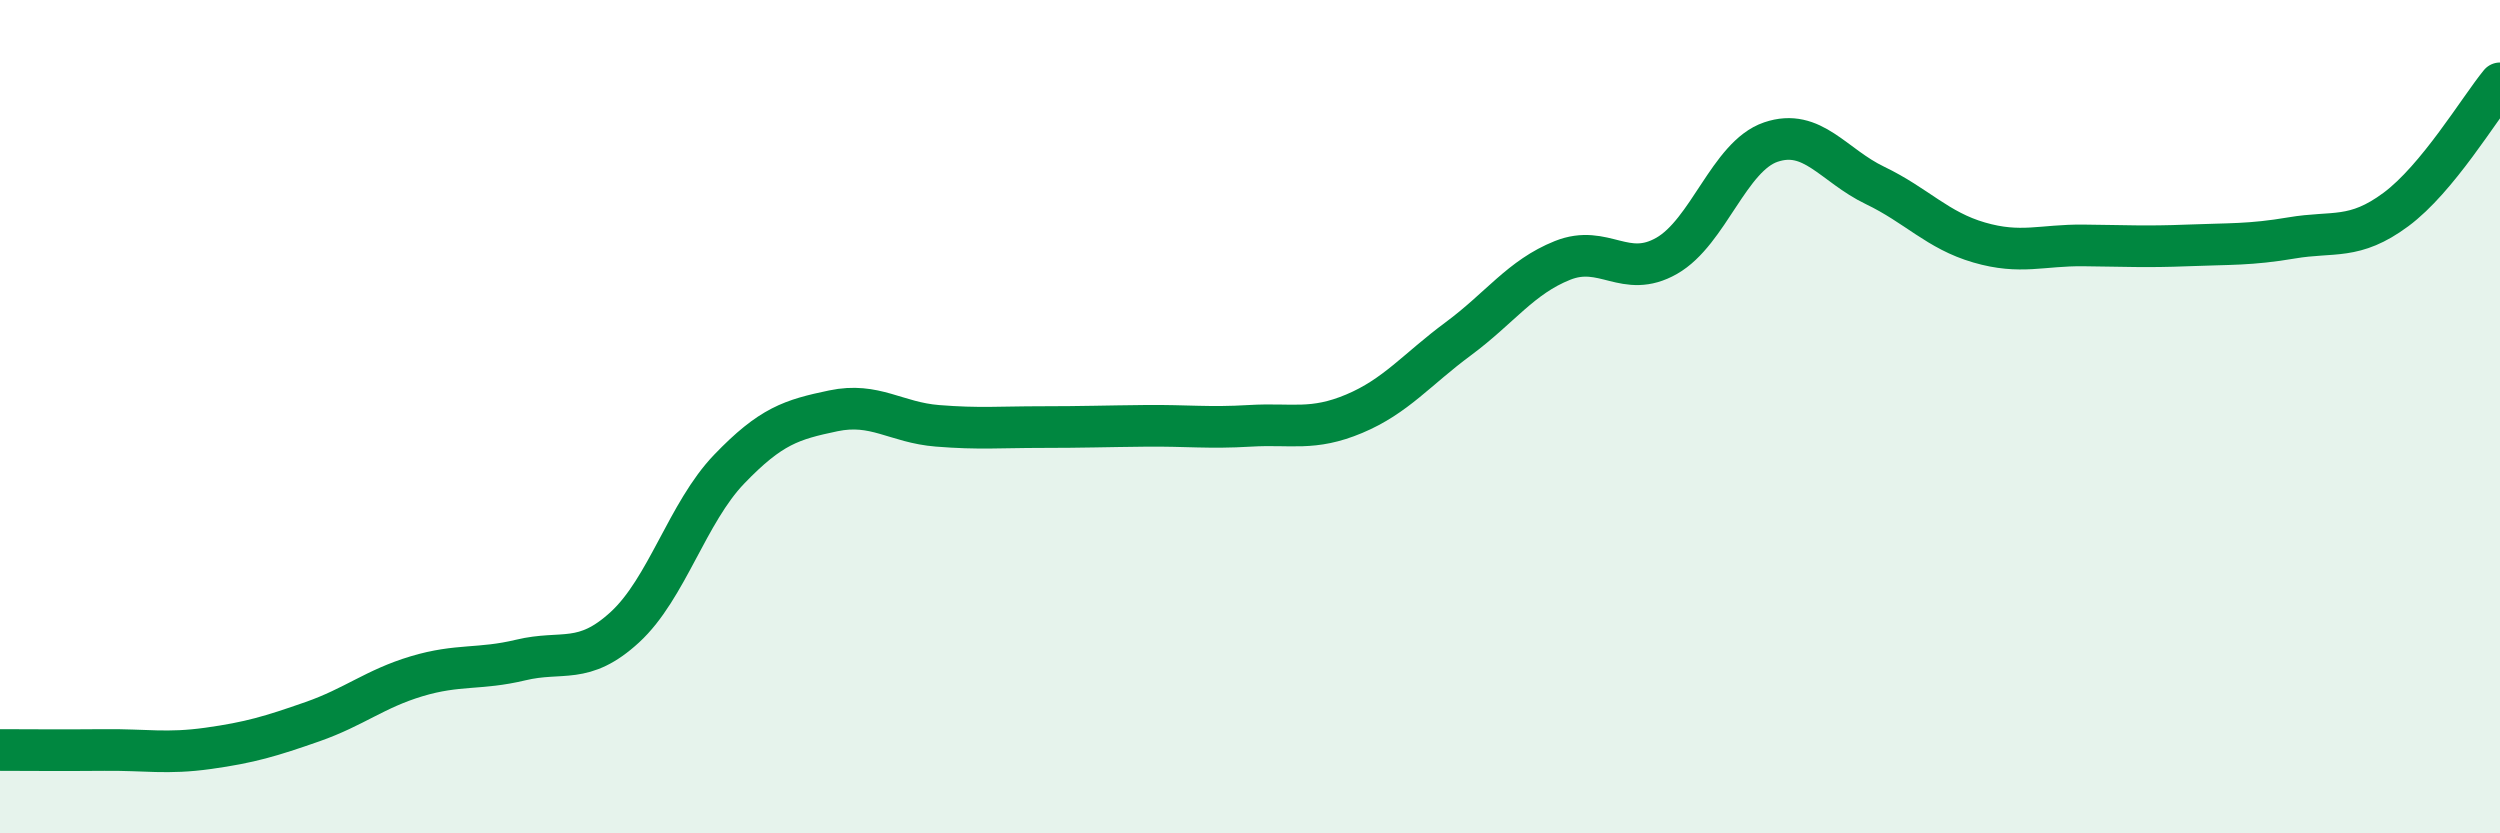 
    <svg width="60" height="20" viewBox="0 0 60 20" xmlns="http://www.w3.org/2000/svg">
      <path
        d="M 0,18 C 0.5,18 1.5,18.01 2.5,18 C 3.5,17.99 4,18.1 5,17.96 C 6,17.82 6.5,17.67 7.5,17.32 C 8.5,16.97 9,16.53 10,16.23 C 11,15.93 11.5,16.08 12.5,15.84 C 13.5,15.6 14,15.97 15,15.05 C 16,14.13 16.5,12.3 17.5,11.26 C 18.5,10.22 19,10.07 20,9.86 C 21,9.65 21.5,10.14 22.5,10.22 C 23.5,10.3 24,10.25 25,10.25 C 26,10.25 26.5,10.23 27.5,10.22 C 28.5,10.21 29,10.28 30,10.22 C 31,10.16 31.5,10.35 32.5,9.93 C 33.5,9.51 34,8.87 35,8.13 C 36,7.39 36.5,6.65 37.5,6.25 C 38.5,5.85 39,6.71 40,6.14 C 41,5.57 41.5,3.75 42.5,3.41 C 43.5,3.07 44,3.97 45,4.45 C 46,4.93 46.5,5.53 47.5,5.82 C 48.5,6.11 49,5.88 50,5.89 C 51,5.9 51.5,5.93 52.5,5.89 C 53.5,5.85 54,5.88 55,5.71 C 56,5.54 56.5,5.77 57.5,5.03 C 58.5,4.29 59.5,2.61 60,2L60 20L0 20Z"
        fill="#008740"
        opacity="0.1"
        stroke-linecap="round"
        stroke-linejoin="round"
      />
      <path
        d="M 0,18 C 0.5,18 1.5,18.01 2.5,18 C 3.5,17.99 4,18.1 5,17.96 C 6,17.82 6.5,17.67 7.5,17.32 C 8.5,16.97 9,16.53 10,16.23 C 11,15.93 11.5,16.08 12.5,15.84 C 13.5,15.6 14,15.97 15,15.05 C 16,14.13 16.5,12.3 17.5,11.26 C 18.5,10.22 19,10.07 20,9.86 C 21,9.65 21.5,10.14 22.5,10.22 C 23.5,10.3 24,10.25 25,10.25 C 26,10.25 26.5,10.23 27.5,10.22 C 28.5,10.21 29,10.28 30,10.22 C 31,10.16 31.5,10.35 32.5,9.93 C 33.5,9.51 34,8.87 35,8.13 C 36,7.39 36.5,6.65 37.5,6.25 C 38.5,5.85 39,6.71 40,6.14 C 41,5.57 41.5,3.75 42.5,3.41 C 43.5,3.07 44,3.97 45,4.45 C 46,4.93 46.5,5.53 47.5,5.82 C 48.5,6.11 49,5.88 50,5.89 C 51,5.9 51.5,5.93 52.5,5.89 C 53.5,5.85 54,5.88 55,5.71 C 56,5.54 56.5,5.77 57.5,5.03 C 58.5,4.29 59.5,2.61 60,2"
        stroke="#008740"
        stroke-width="1"
        fill="none"
        stroke-linecap="round"
        stroke-linejoin="round"
      />
    </svg>
  